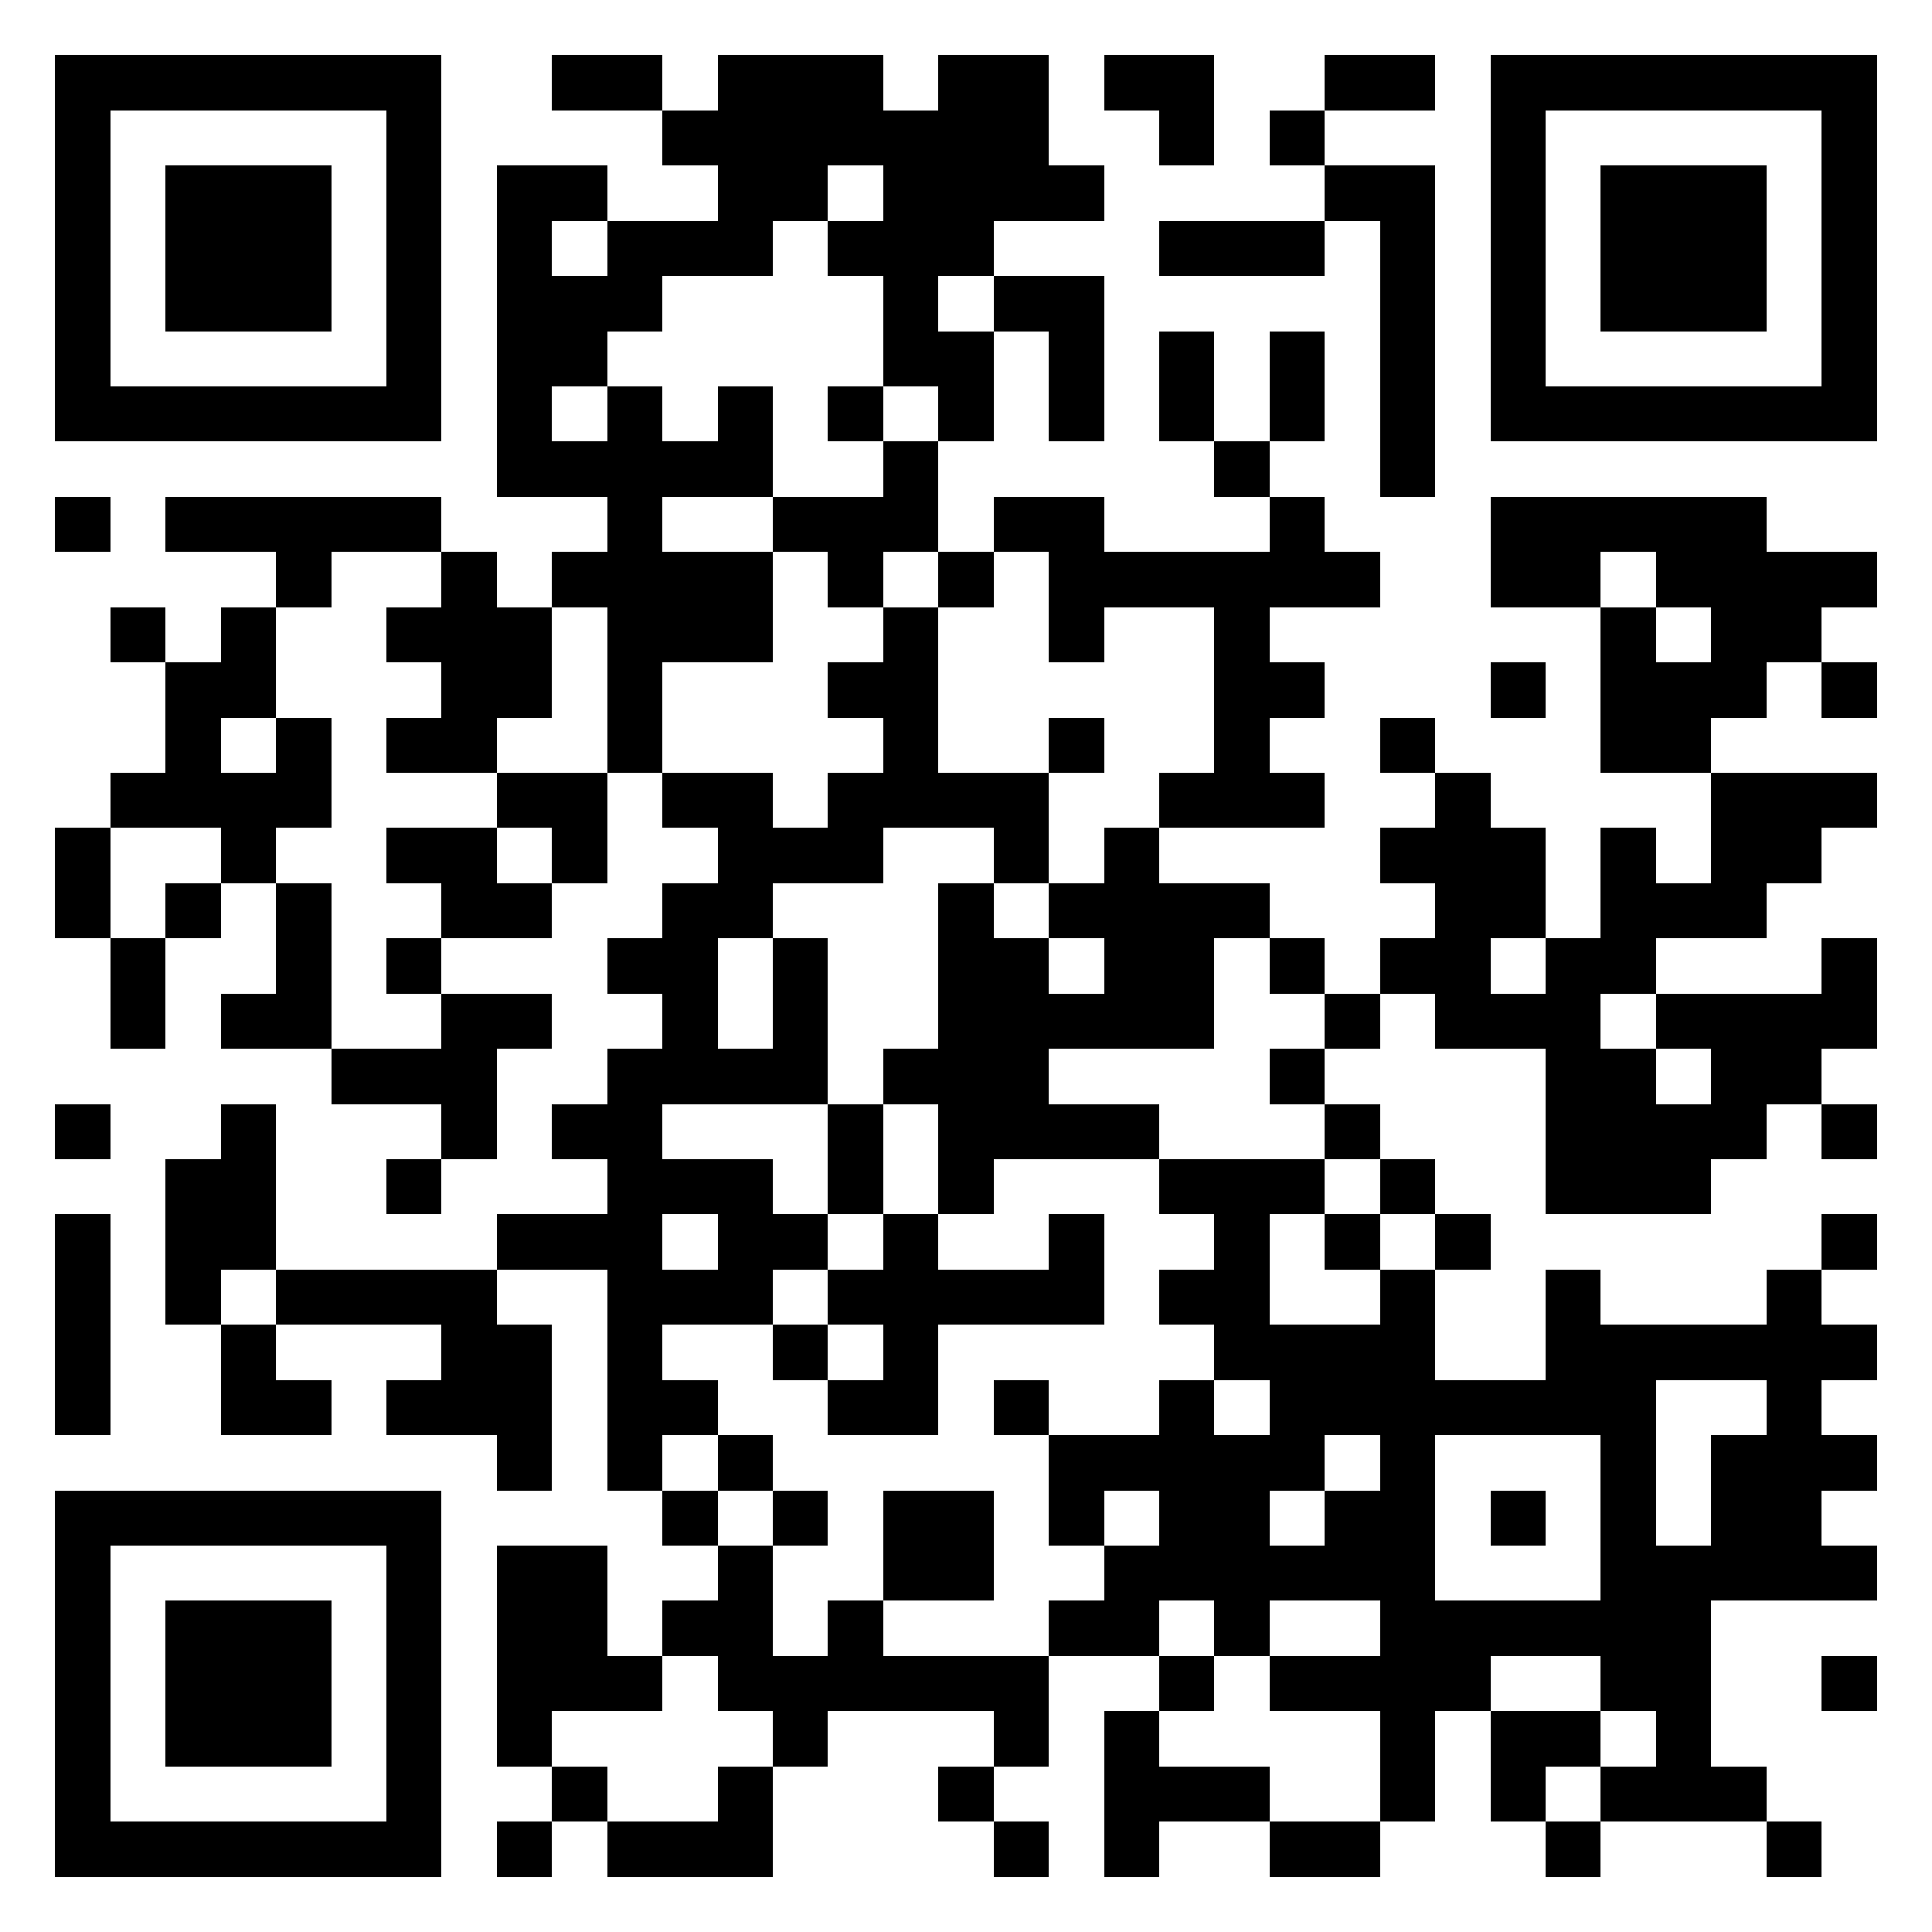 <?xml version="1.0" encoding="UTF-8"?>
<!DOCTYPE svg PUBLIC '-//W3C//DTD SVG 1.0//EN'
          'http://www.w3.org/TR/2001/REC-SVG-20010904/DTD/svg10.dtd'>
<svg fill="#fff" height="35" shape-rendering="crispEdges" style="fill: #fff;" viewBox="0 0 35 35" width="35" xmlns="http://www.w3.org/2000/svg" xmlns:xlink="http://www.w3.org/1999/xlink"
><path d="M0 0h35v35H0z"
  /><path d="M1 1.5h7m2 0h2m1 0h3m1 0h2m1 0h2m2 0h2m1 0h7M1 2.5h1m5 0h1m4 0h7m2 0h1m1 0h1m3 0h1m5 0h1M1 3.5h1m1 0h3m1 0h1m1 0h2m2 0h2m1 0h4m4 0h2m1 0h1m1 0h3m1 0h1M1 4.5h1m1 0h3m1 0h1m1 0h1m1 0h3m1 0h3m3 0h3m1 0h1m1 0h1m1 0h3m1 0h1M1 5.5h1m1 0h3m1 0h1m1 0h3m4 0h1m1 0h2m5 0h1m1 0h1m1 0h3m1 0h1M1 6.5h1m5 0h1m1 0h2m5 0h2m1 0h1m1 0h1m1 0h1m1 0h1m1 0h1m5 0h1M1 7.5h7m1 0h1m1 0h1m1 0h1m1 0h1m1 0h1m1 0h1m1 0h1m1 0h1m1 0h1m1 0h7M9 8.5h5m2 0h1m5 0h1m2 0h1M1 9.5h1m1 0h5m3 0h1m2 0h3m1 0h2m3 0h1m3 0h5M5 10.5h1m2 0h1m1 0h4m1 0h1m1 0h1m1 0h6m2 0h2m1 0h4M2 11.5h1m1 0h1m2 0h3m1 0h3m2 0h1m2 0h1m2 0h1m6 0h1m1 0h2M3 12.5h2m3 0h2m1 0h1m3 0h2m5 0h2m3 0h1m1 0h3m1 0h1M3 13.5h1m1 0h1m1 0h2m2 0h1m4 0h1m2 0h1m2 0h1m2 0h1m3 0h2M2 14.5h4m3 0h2m1 0h2m1 0h4m2 0h3m2 0h1m4 0h3M1 15.5h1m2 0h1m2 0h2m1 0h1m2 0h3m2 0h1m1 0h1m4 0h3m1 0h1m1 0h2M1 16.5h1m1 0h1m1 0h1m2 0h2m2 0h2m3 0h1m1 0h4m3 0h2m1 0h3M2 17.5h1m2 0h1m1 0h1m3 0h2m1 0h1m2 0h2m1 0h2m1 0h1m1 0h2m1 0h2m3 0h1M2 18.5h1m1 0h2m2 0h2m2 0h1m1 0h1m2 0h5m2 0h1m1 0h3m1 0h4M6 19.5h3m2 0h4m1 0h3m4 0h1m4 0h2m1 0h2M1 20.5h1m2 0h1m3 0h1m1 0h2m3 0h1m1 0h4m3 0h1m3 0h4m1 0h1M3 21.5h2m2 0h1m3 0h3m1 0h1m1 0h1m3 0h3m1 0h1m2 0h3M1 22.5h1m1 0h2m4 0h3m1 0h2m1 0h1m2 0h1m2 0h1m1 0h1m1 0h1m6 0h1M1 23.5h1m1 0h1m1 0h4m2 0h3m1 0h5m1 0h2m2 0h1m2 0h1m3 0h1M1 24.5h1m2 0h1m3 0h2m1 0h1m2 0h1m1 0h1m5 0h4m2 0h6M1 25.5h1m2 0h2m1 0h3m1 0h2m2 0h2m1 0h1m2 0h1m1 0h7m2 0h1M9 26.5h1m1 0h1m1 0h1m5 0h5m1 0h1m3 0h1m1 0h3M1 27.5h7m4 0h1m1 0h1m1 0h2m1 0h1m1 0h2m1 0h2m1 0h1m1 0h1m1 0h2M1 28.5h1m5 0h1m1 0h2m2 0h1m2 0h2m2 0h6m3 0h5M1 29.5h1m1 0h3m1 0h1m1 0h2m1 0h2m1 0h1m3 0h2m1 0h1m2 0h6M1 30.5h1m1 0h3m1 0h1m1 0h3m1 0h6m2 0h1m1 0h4m2 0h2m2 0h1M1 31.5h1m1 0h3m1 0h1m1 0h1m4 0h1m3 0h1m1 0h1m4 0h1m1 0h2m1 0h1M1 32.5h1m5 0h1m2 0h1m2 0h1m3 0h1m2 0h3m2 0h1m1 0h1m1 0h3M1 33.5h7m1 0h1m1 0h3m4 0h1m1 0h1m2 0h2m3 0h1m3 0h1" stroke="#000"
/></svg
>

